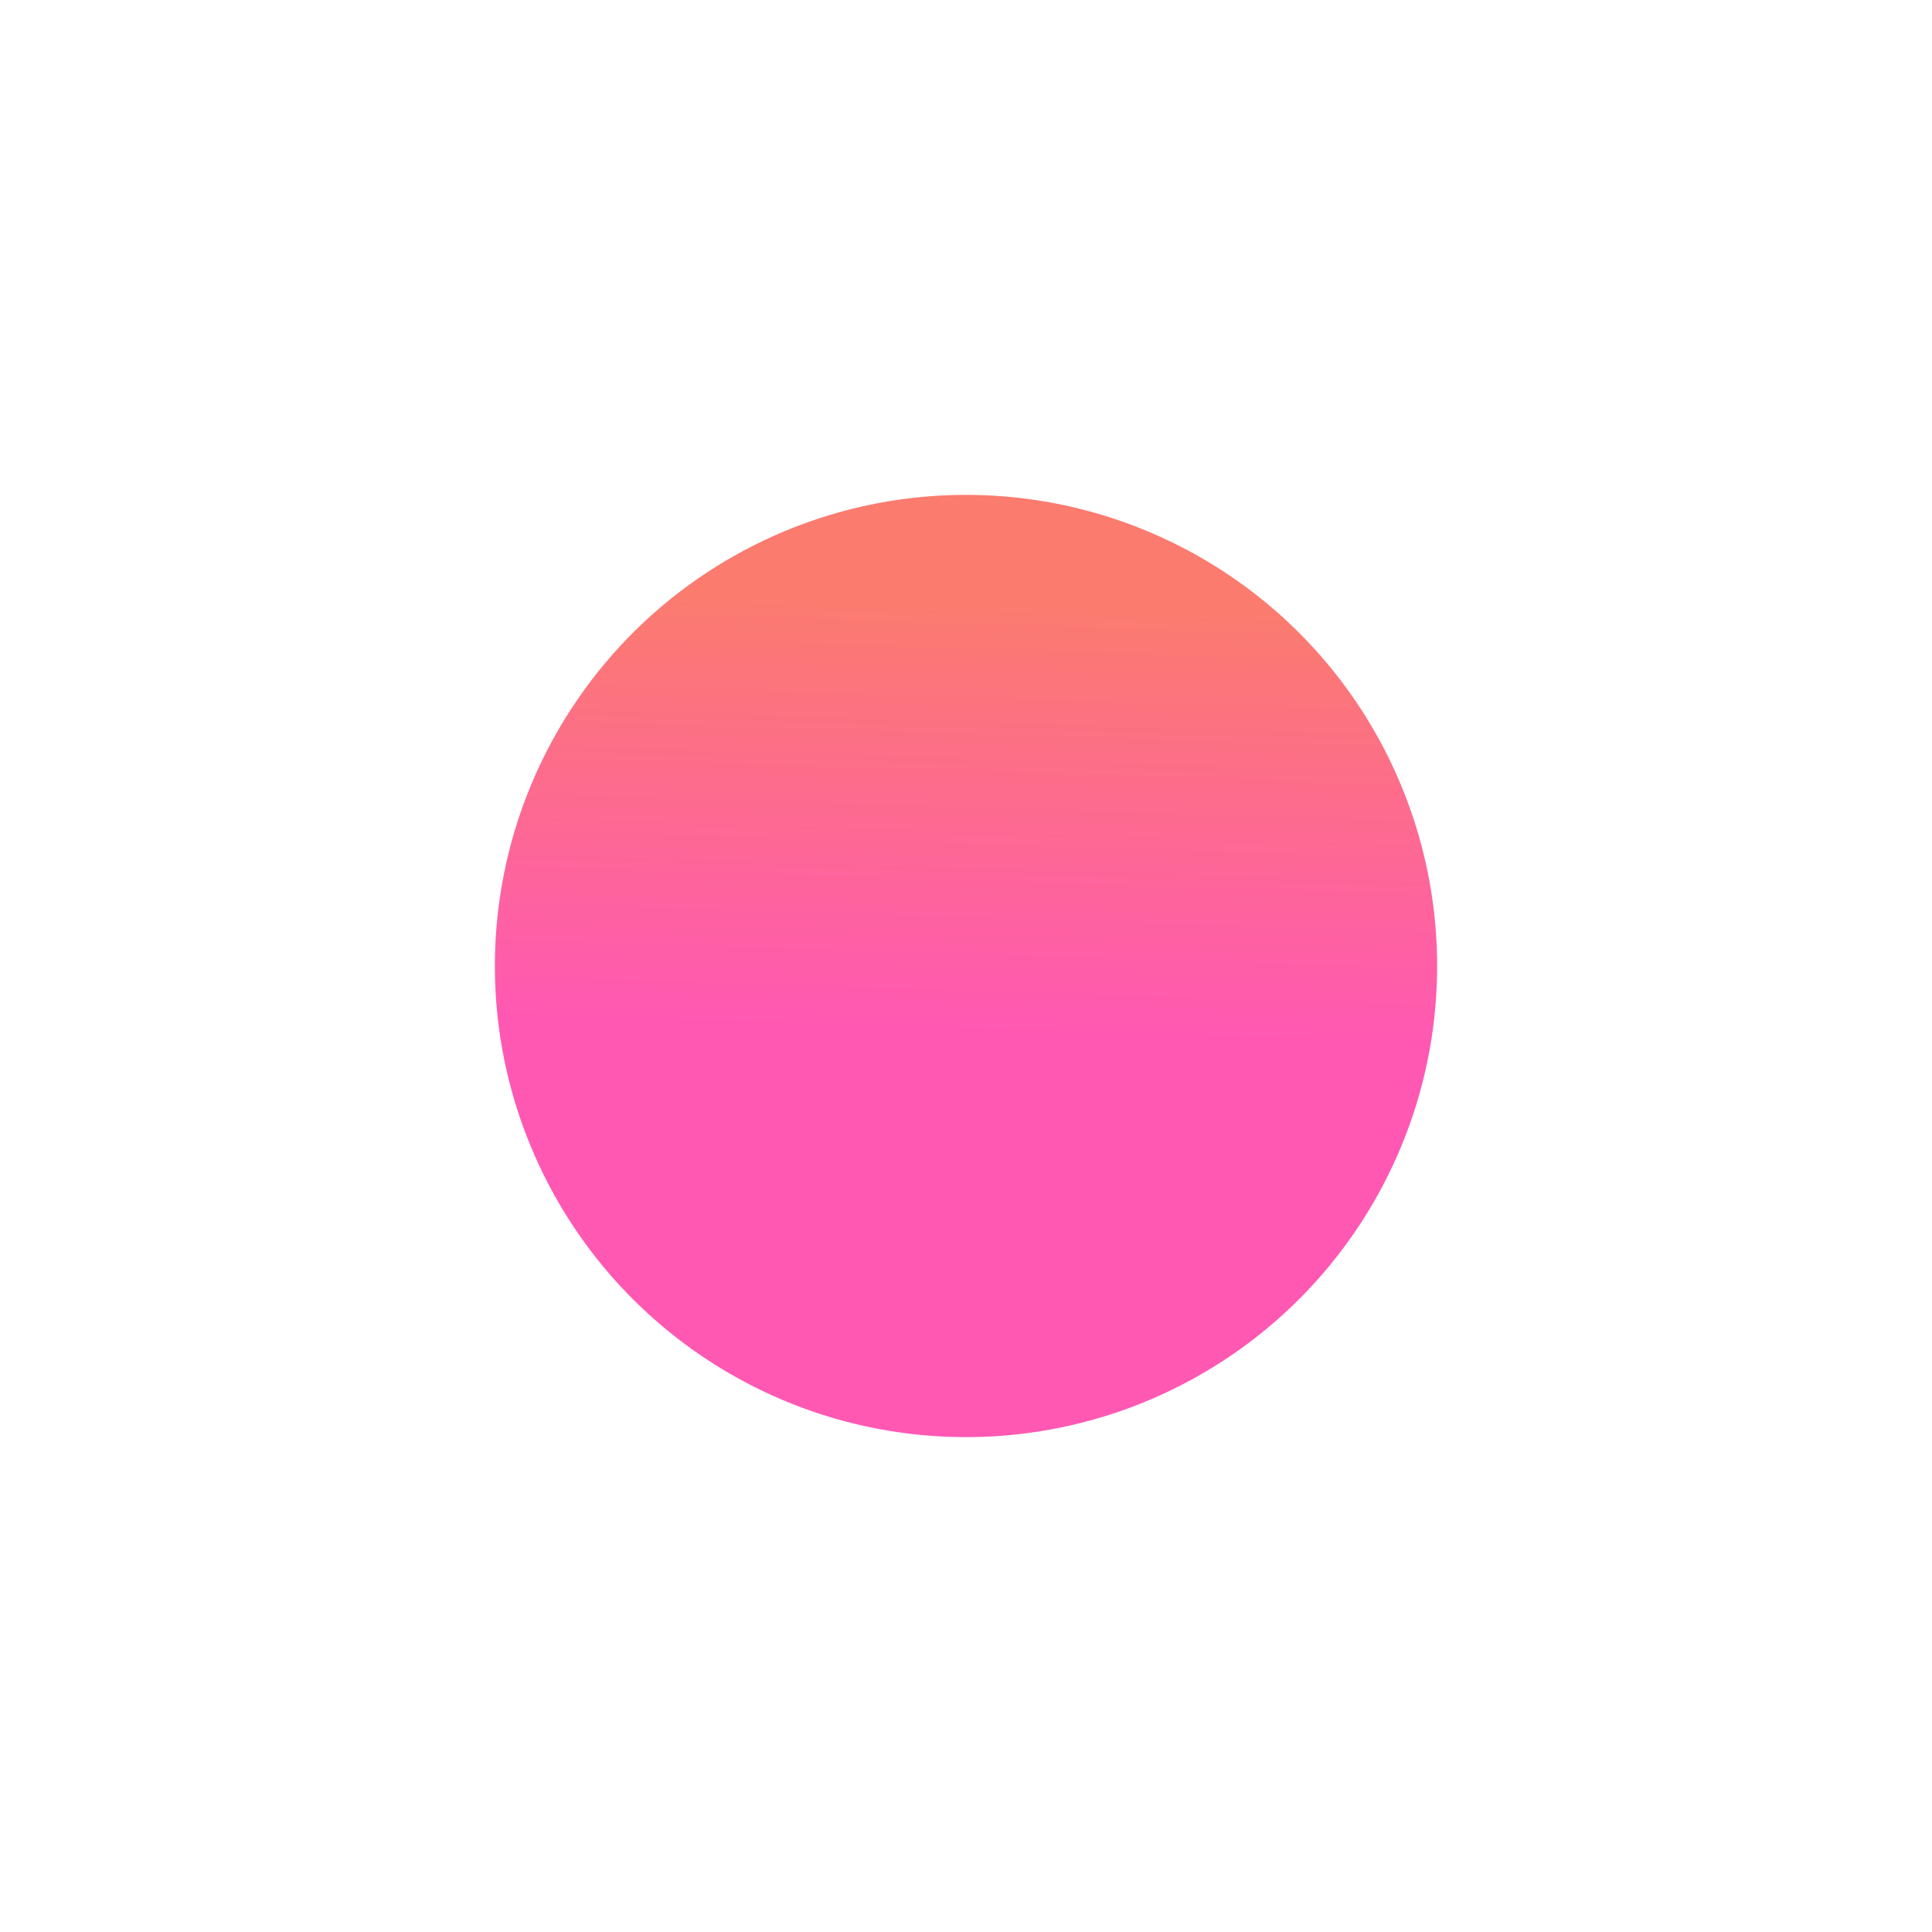 <?xml version="1.0" encoding="UTF-8"?> <svg xmlns="http://www.w3.org/2000/svg" width="1952" height="1952" viewBox="0 0 1952 1952" fill="none"><g filter="url(#filter0_f_6350_752)"><circle cx="976" cy="976" r="476" fill="url(#paint0_linear_6350_752)"></circle></g><defs><filter id="filter0_f_6350_752" x="0" y="0" width="1952" height="1952" filterUnits="userSpaceOnUse" color-interpolation-filters="sRGB"><feFlood flood-opacity="0" result="BackgroundImageFix"></feFlood><feBlend mode="normal" in="SourceGraphic" in2="BackgroundImageFix" result="shape"></feBlend><feGaussianBlur stdDeviation="250" result="effect1_foregroundBlur_6350_752"></feGaussianBlur></filter><linearGradient id="paint0_linear_6350_752" x1="843.596" y1="607.143" x2="821.298" y2="1328.5" gradientUnits="userSpaceOnUse"><stop stop-color="#FB7B6F"></stop><stop offset="0.599" stop-color="#FF58B3"></stop></linearGradient></defs></svg> 